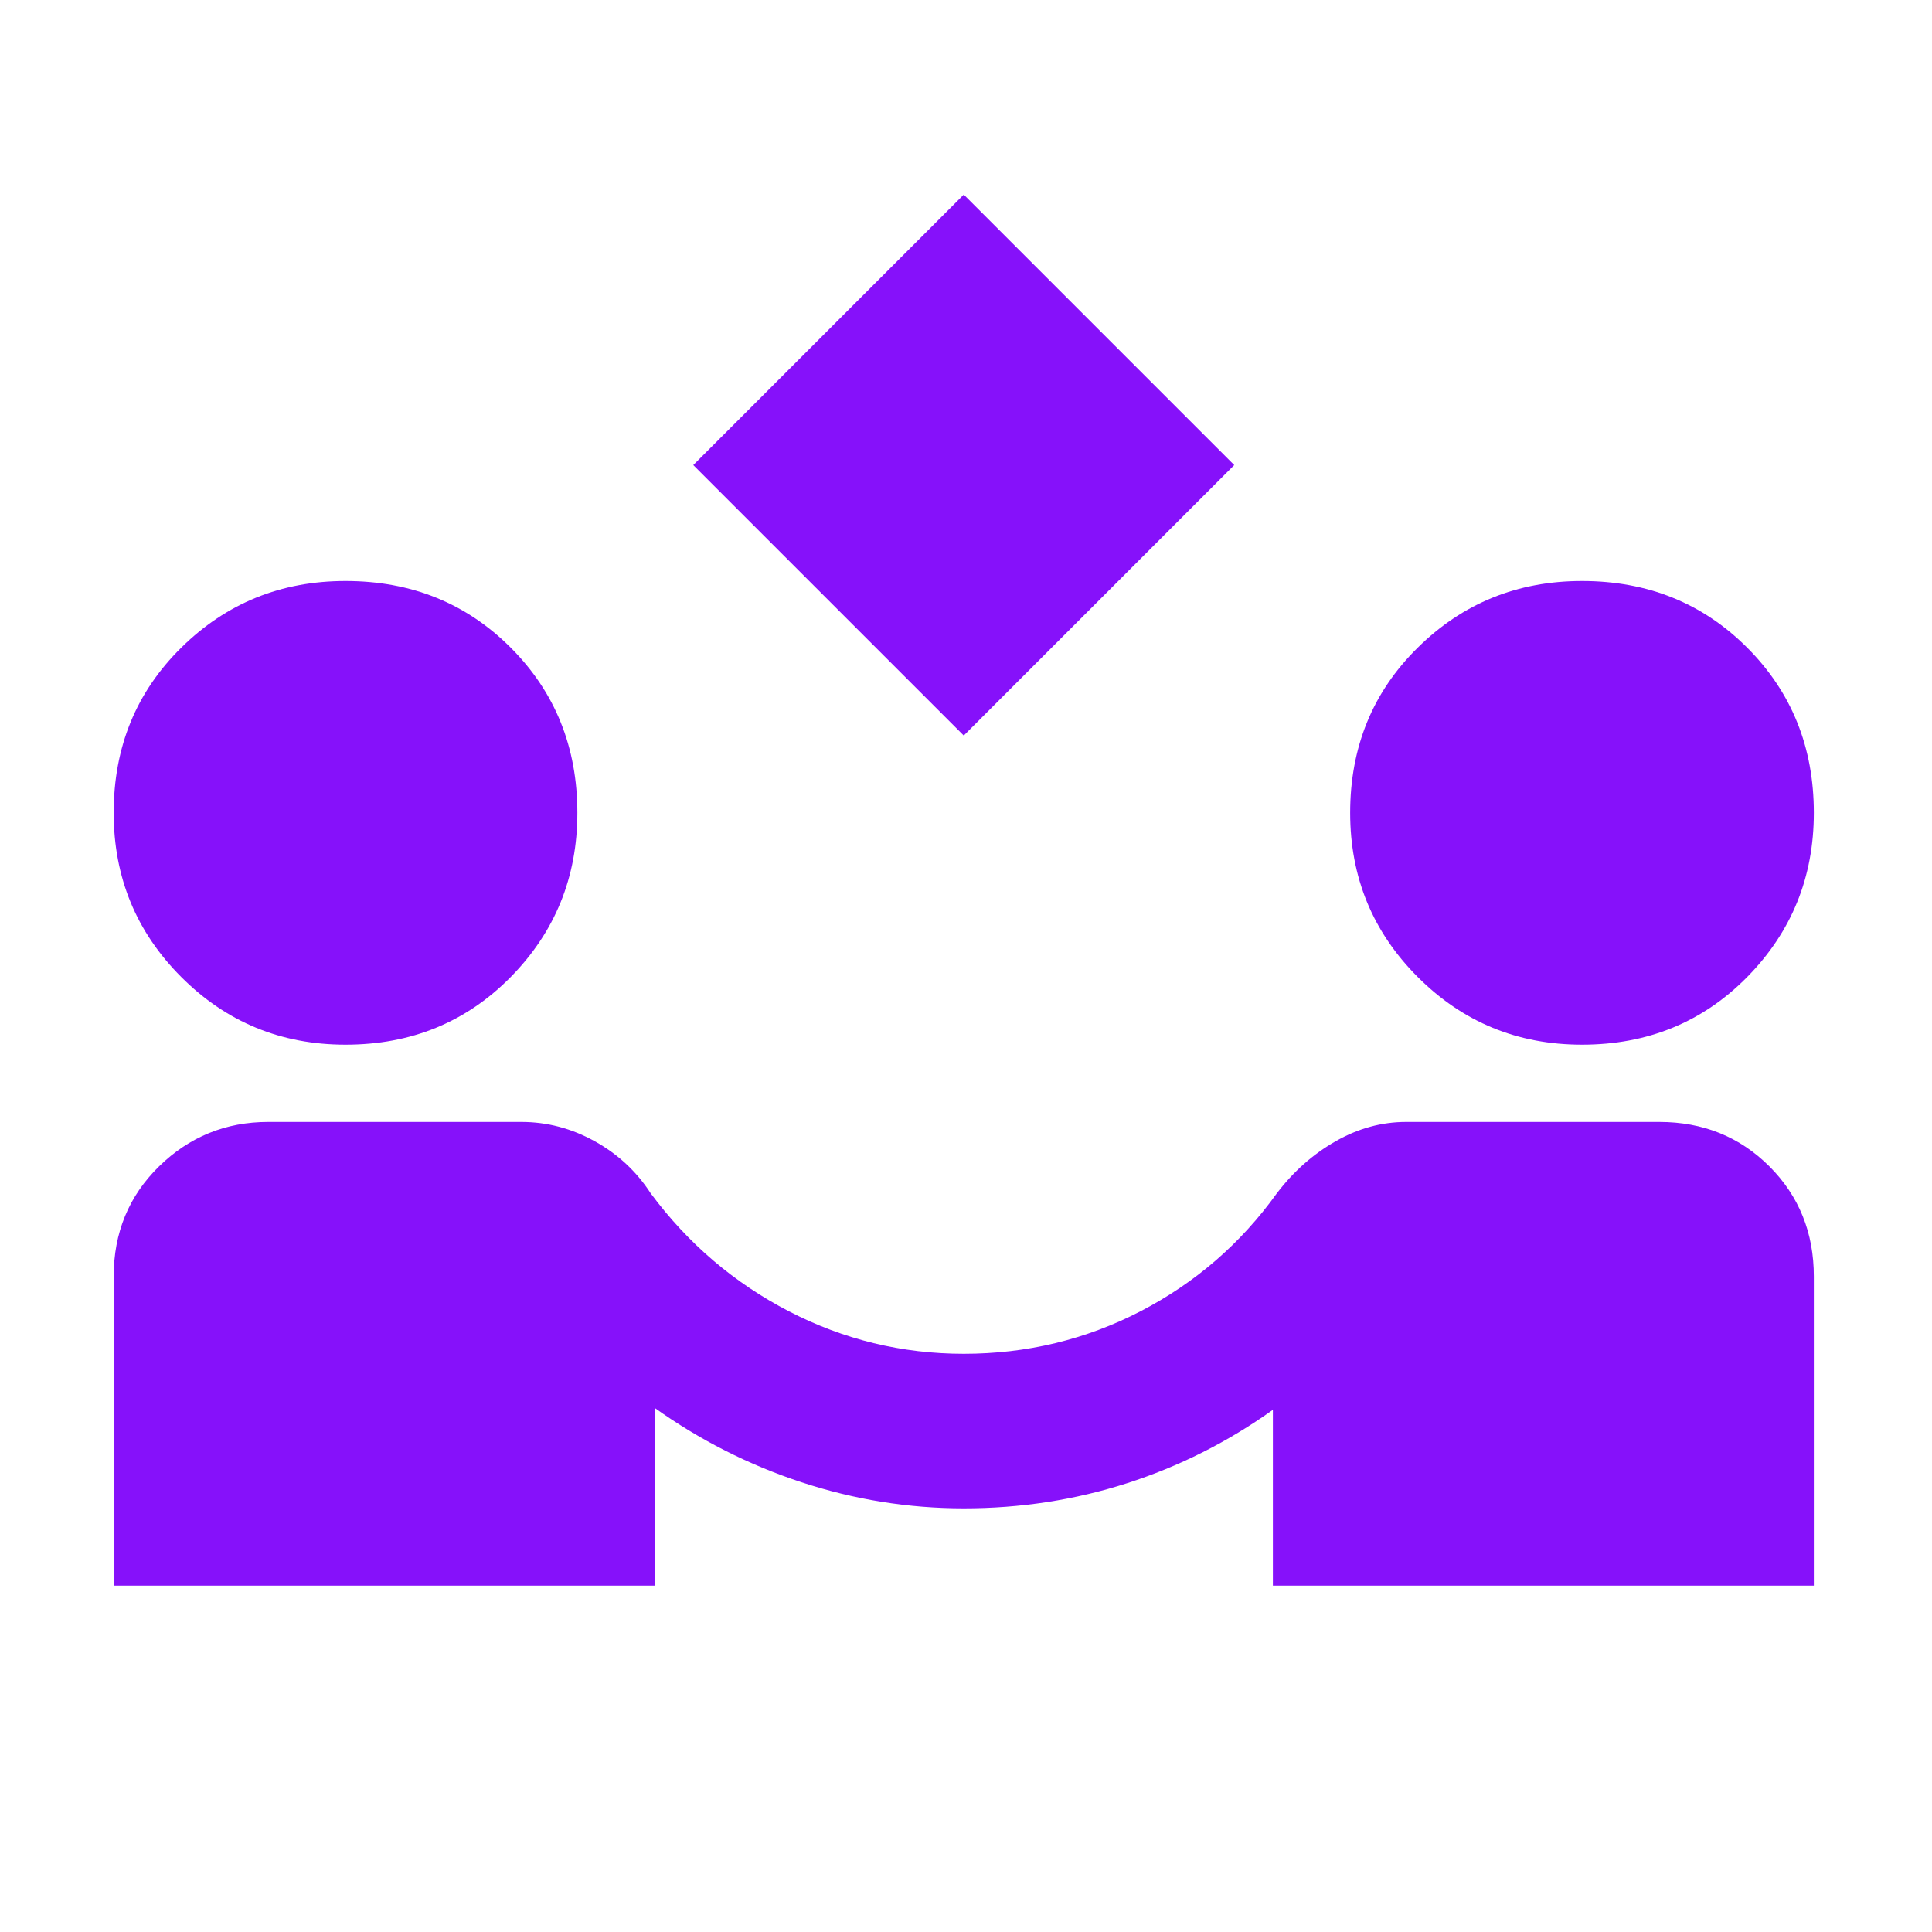 <svg width="25" height="25" viewBox="0 0 25 25" fill="none" xmlns="http://www.w3.org/2000/svg">
<mask id="mask0_218_32" style="mask-type:alpha" maskUnits="userSpaceOnUse" x="0" y="0" width="25" height="25">
<rect x="0.471" y="0.518" width="24" height="24" fill="#D9D9D9"/>
</mask>
<g mask="url(#mask0_218_32)">
<path d="M12.471 9.518L8.971 6.018L12.471 2.518L15.971 6.018L12.471 9.518ZM1.471 20.518V16.518C1.471 15.951 1.667 15.476 2.058 15.093C2.45 14.71 2.921 14.518 3.471 14.518H6.746C7.079 14.518 7.396 14.601 7.696 14.768C7.996 14.934 8.237 15.159 8.421 15.443C8.904 16.093 9.5 16.601 10.208 16.968C10.916 17.334 11.671 17.518 12.471 17.518C13.287 17.518 14.05 17.334 14.758 16.968C15.466 16.601 16.054 16.093 16.521 15.443C16.737 15.159 16.991 14.934 17.283 14.768C17.575 14.601 17.879 14.518 18.196 14.518H21.471C22.037 14.518 22.512 14.71 22.896 15.093C23.279 15.476 23.471 15.951 23.471 16.518V20.518H16.471V18.243C15.887 18.66 15.258 18.976 14.583 19.193C13.908 19.41 13.204 19.518 12.471 19.518C11.754 19.518 11.054 19.405 10.371 19.18C9.687 18.955 9.054 18.634 8.471 18.218V20.518H1.471ZM4.471 13.518C3.637 13.518 2.929 13.226 2.346 12.643C1.762 12.059 1.471 11.351 1.471 10.518C1.471 9.668 1.762 8.955 2.346 8.38C2.929 7.805 3.637 7.518 4.471 7.518C5.321 7.518 6.033 7.805 6.608 8.38C7.183 8.955 7.471 9.668 7.471 10.518C7.471 11.351 7.183 12.059 6.608 12.643C6.033 13.226 5.321 13.518 4.471 13.518ZM20.471 13.518C19.637 13.518 18.929 13.226 18.346 12.643C17.762 12.059 17.471 11.351 17.471 10.518C17.471 9.668 17.762 8.955 18.346 8.38C18.929 7.805 19.637 7.518 20.471 7.518C21.321 7.518 22.033 7.805 22.608 8.38C23.183 8.955 23.471 9.668 23.471 10.518C23.471 11.351 23.183 12.059 22.608 12.643C22.033 13.226 21.321 13.518 20.471 13.518Z" fill="#8611FA"/>
</g>
</svg>
